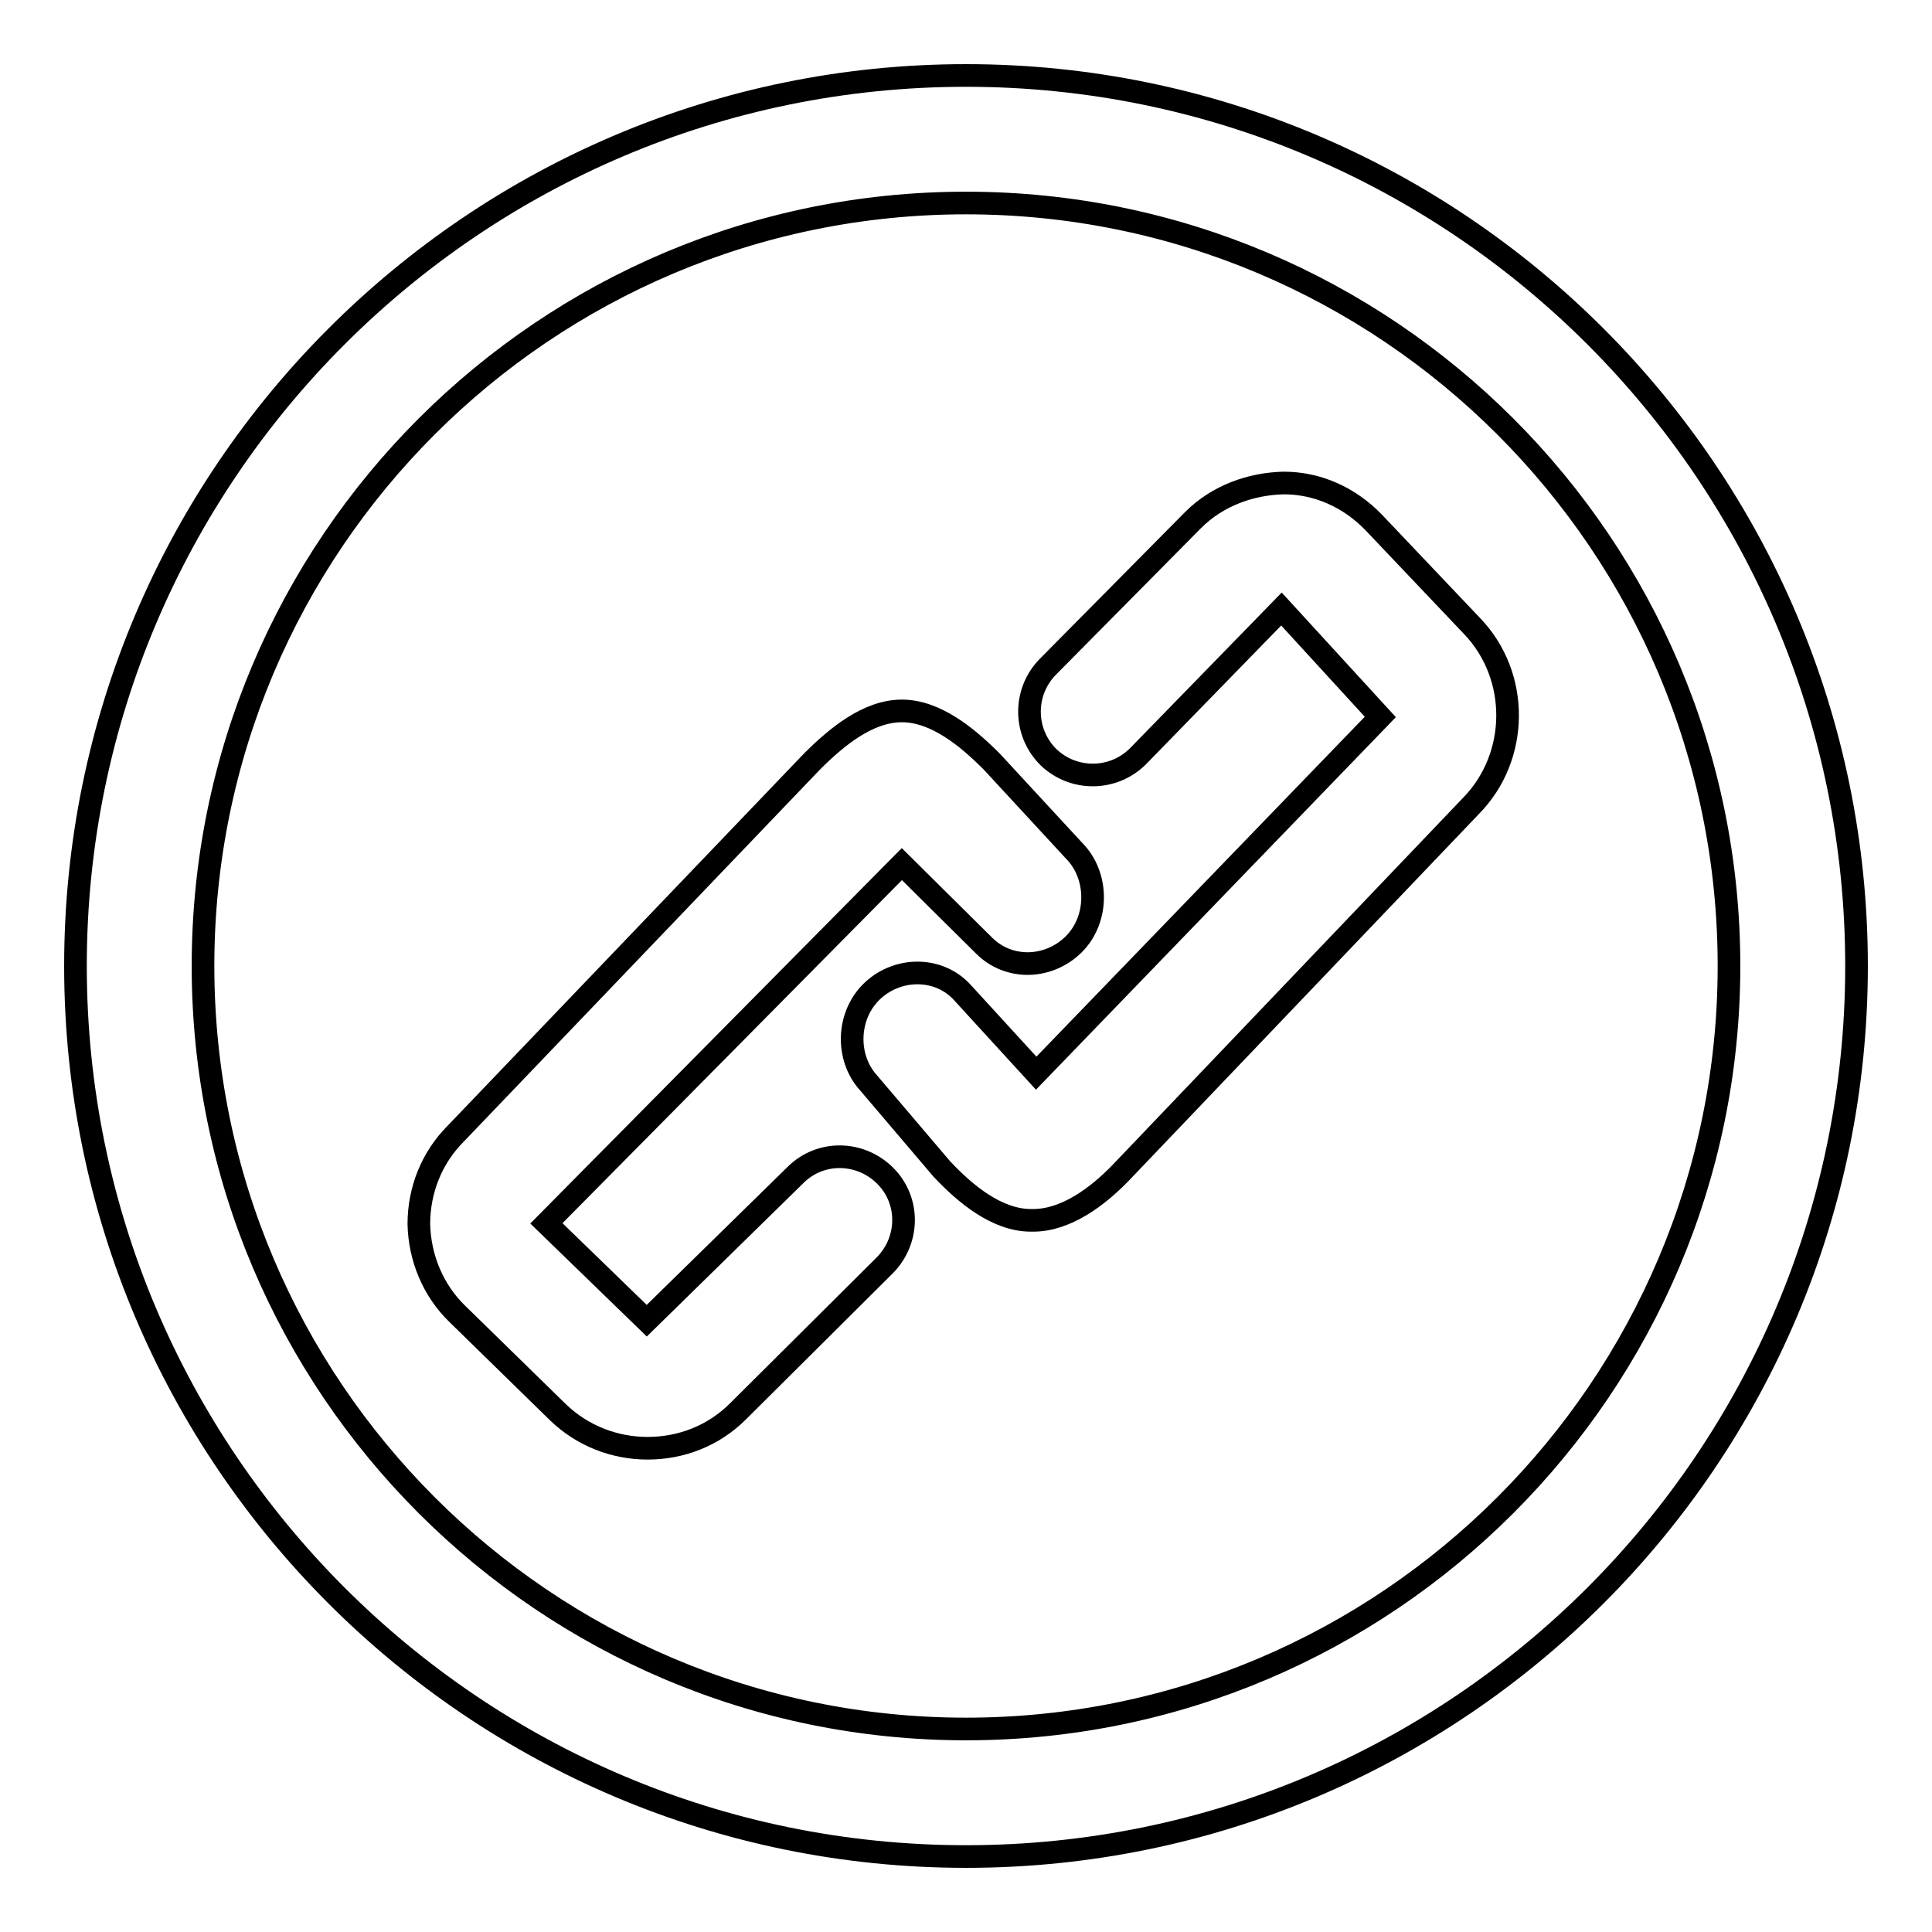 <?xml version="1.0" encoding="utf-8"?>
<!-- Svg Vector Icons : http://www.onlinewebfonts.com/icon -->
<!DOCTYPE svg PUBLIC "-//W3C//DTD SVG 1.1//EN" "http://www.w3.org/Graphics/SVG/1.1/DTD/svg11.dtd">
<svg version="1.1" xmlns="http://www.w3.org/2000/svg" xmlns:xlink="http://www.w3.org/1999/xlink" x="0px" y="0px" viewBox="0 0 256 256" enable-background="new 0 0 256 256" xml:space="preserve">
<g> <path stroke-width="3" fill-opacity="0" stroke="#000000"  d="M136.9,161.7h-0.3c-4.5,0-8.7-3.5-11.8-6.8l-9.7-11.4c-3.1-3.4-2.9-9.1,0.6-12.3c3.4-3.1,8.8-3.1,11.9,0.4 l9.7,10.6L182.9,95l-13.1-14.3l-19,19.5c-3.3,3.3-8.6,3.3-11.9,0.1c-3.3-3.3-3.3-8.6-0.1-11.9l19.3-19.5c3.2-3.2,7.6-4.8,12-4.9 c4.5,0,8.7,1.9,11.9,5.2l13.1,13.8c6.3,6.6,6.2,17.3-0.2,23.8l-46.4,48.6C145.5,158.5,141.3,161.7,136.9,161.7L136.9,161.7z  M85.8,191.9c-4.3,0-8.6-1.6-11.9-4.8l-13.3-13c-3.2-3.1-5-7.4-5.1-11.9c0-4.5,1.7-8.8,4.9-12l47.2-49.3c3.2-3.2,7.4-6.7,11.9-6.7 h0c4.5,0,8.7,3.5,11.9,6.7l10.9,11.8c3.3,3.3,3.3,9.1,0,12.4c-3.3,3.3-8.6,3.5-11.9,0.2l-10.9-10.8l-47.1,47.6L85.7,175l19.7-19.3 c3.3-3.3,8.6-3.2,11.9,0.1c3.3,3.3,3.2,8.6-0.1,11.9L97.8,187C94.5,190.3,90.2,191.9,85.8,191.9z M128,246 c-65.1,0-118-52.9-118-118S62.9,10,128,10s118,52.9,118,118S193.1,246,128,246z M128,26.9C72.2,26.9,26.9,72.2,26.9,128 c0,55.8,45.4,101.1,101.1,101.1c55.8,0,101.1-45.4,101.1-101.1C229.1,72.2,183.8,26.9,128,26.9z"/></g>
</svg>
